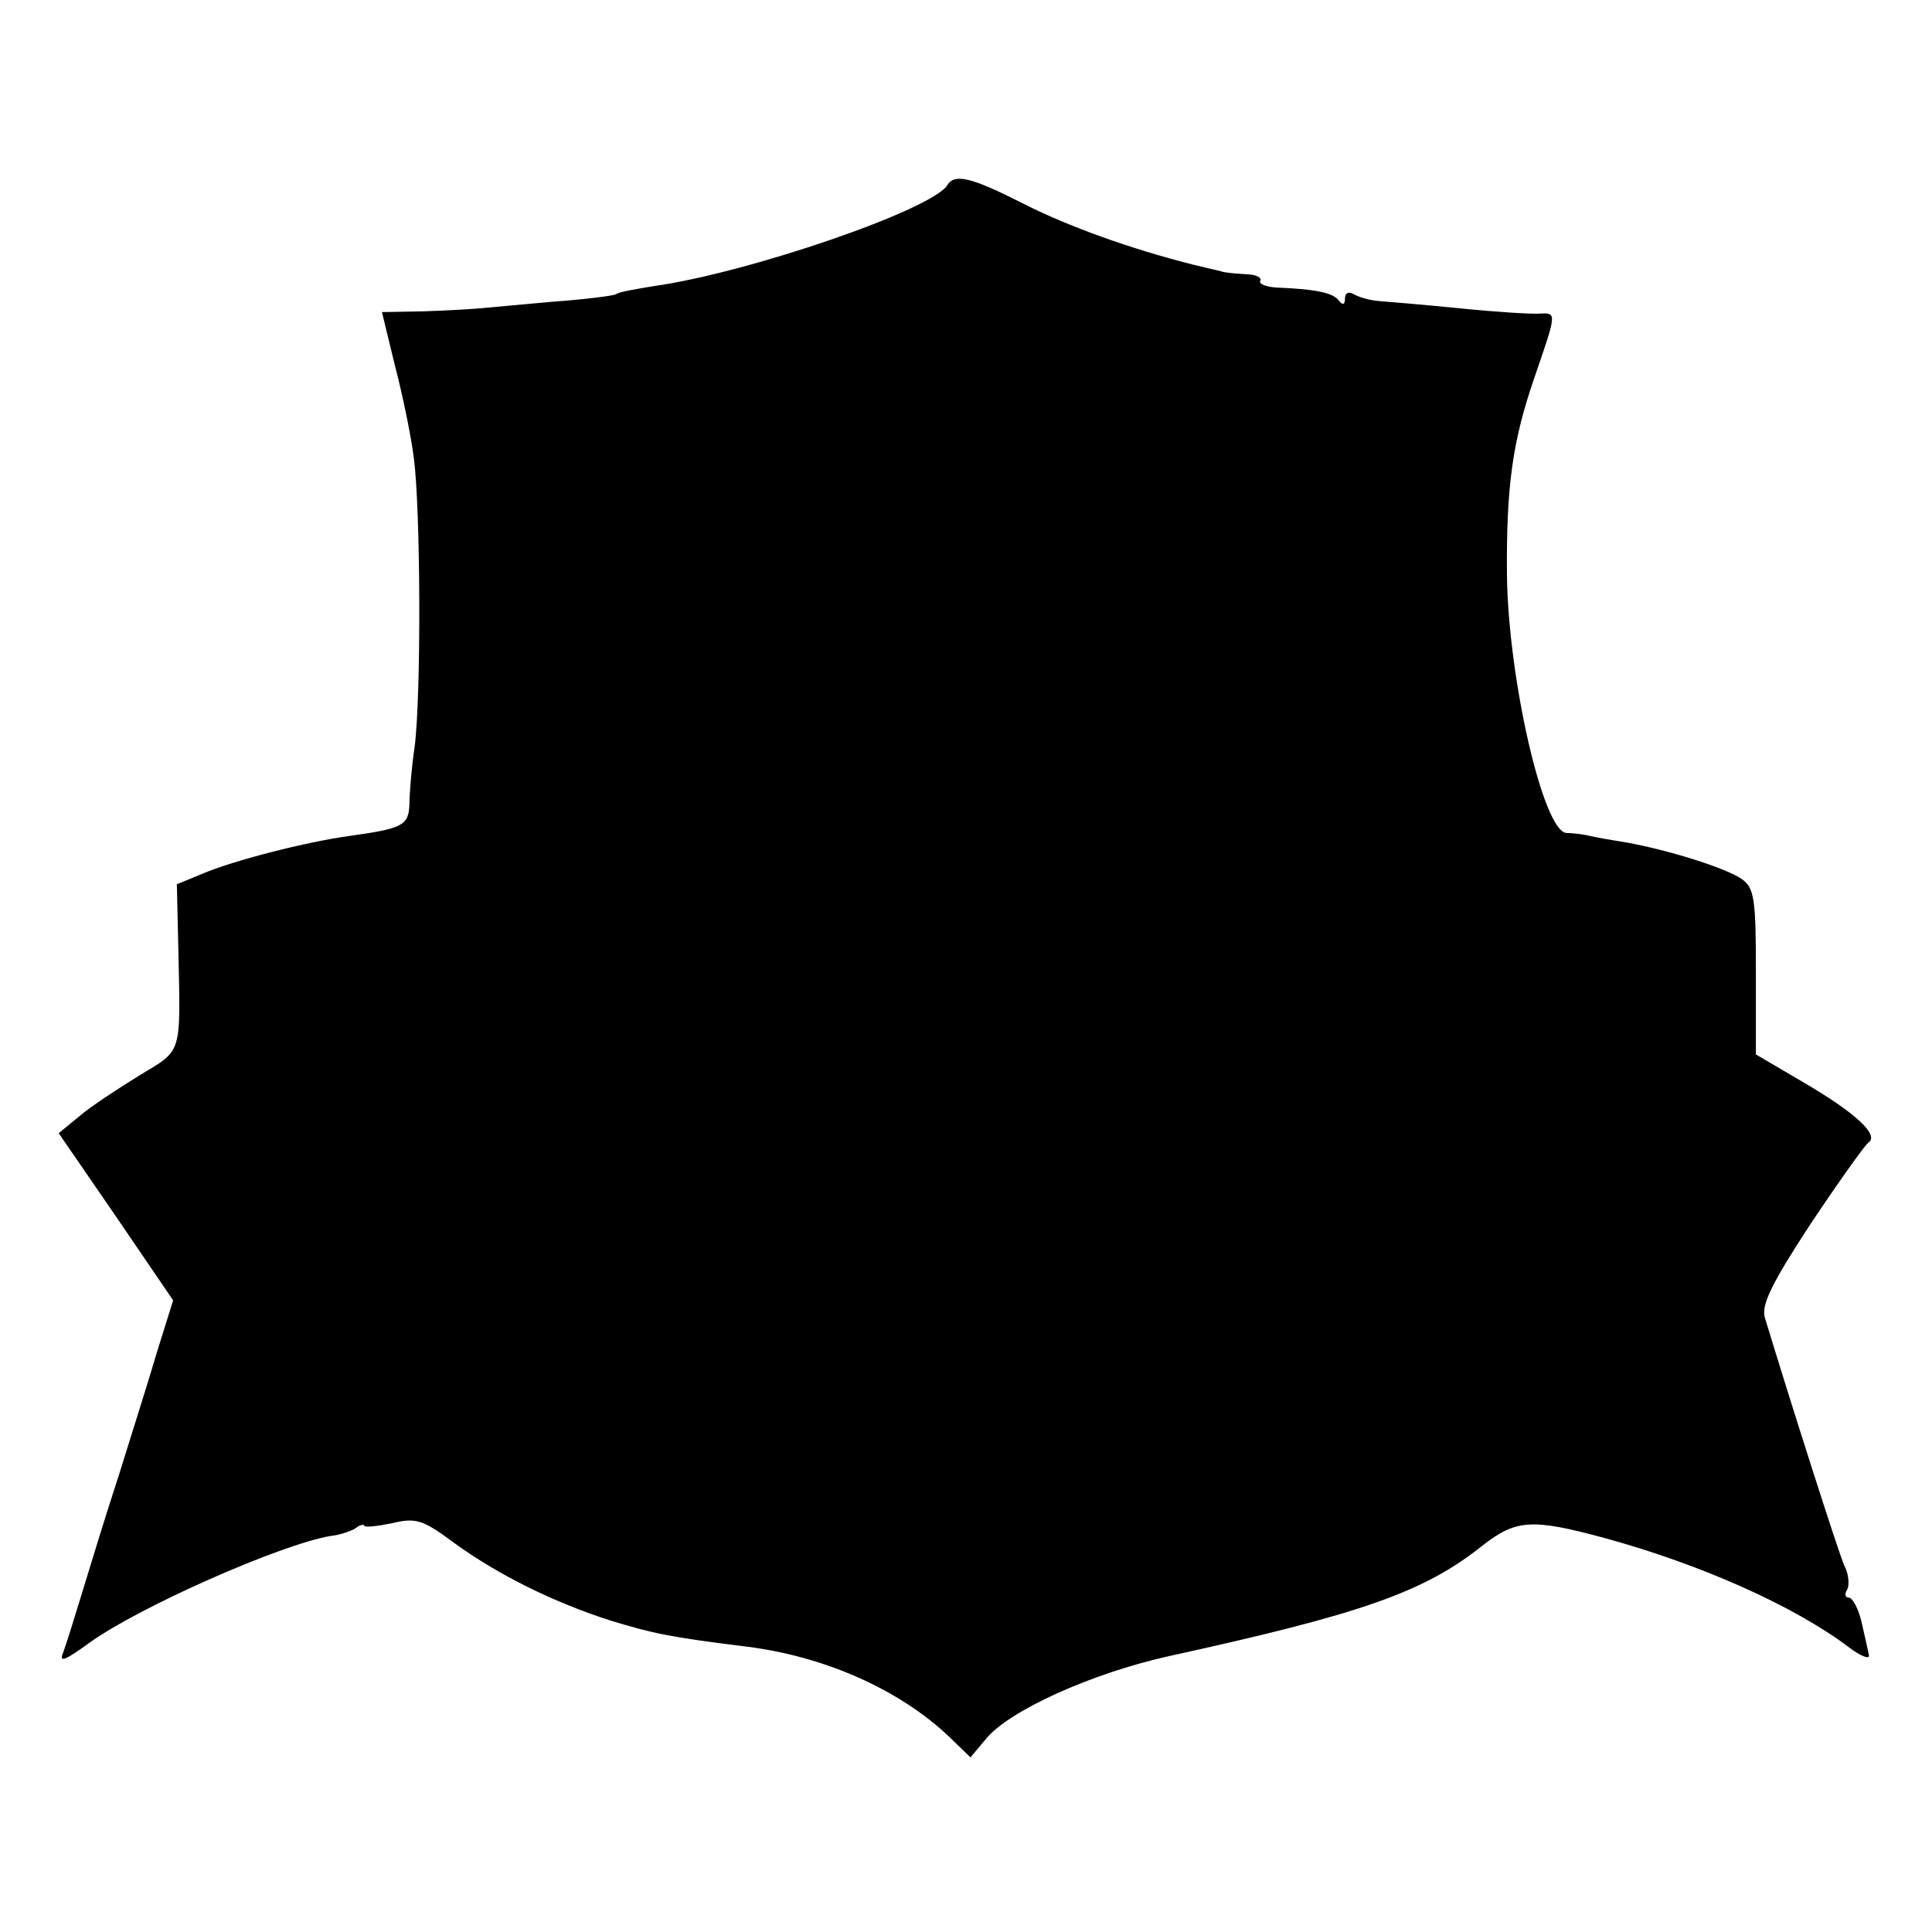 <?xml version="1.0" standalone="no"?>
<!DOCTYPE svg PUBLIC "-//W3C//DTD SVG 20010904//EN"
 "http://www.w3.org/TR/2001/REC-SVG-20010904/DTD/svg10.dtd">
<svg version="1.0" xmlns="http://www.w3.org/2000/svg"
 width="260pt" height="260pt" viewBox="0 0 260 260"
 preserveAspectRatio="xMidYMid meet">
<g transform="translate(0,260) scale(0.1,-0.1)"
fill="#000000" stroke="none">
<path d="M1275 2351 c-20 -33 -267 -118 -395 -136 -24 -4 -48 -8 -51 -11 -4
-2 -42 -7 -85 -10 -44 -4 -88 -8 -99 -9 -11 -1 -45 -3 -76 -4 l-55 -1 17 -70
c10 -38 22 -95 26 -127 9 -69 10 -317 1 -388 -4 -27 -7 -62 -7 -77 -1 -29 -9
-33 -81 -43 -58 -8 -156 -33 -198 -51 l-34 -14 2 -87 c3 -144 6 -135 -52 -170
-29 -18 -66 -42 -81 -55 l-28 -23 77 -112 77 -113 -21 -67 c-11 -38 -35 -113
-52 -168 -18 -55 -40 -127 -50 -160 -10 -33 -21 -68 -25 -79 -6 -14 2 -11 35
13 68 49 259 133 325 144 11 1 26 6 33 10 6 5 12 6 12 4 0 -3 17 -1 37 3 33 8
42 5 85 -27 58 -42 132 -79 210 -104 56 -17 78 -22 183 -35 104 -13 204 -57
271 -120 l30 -29 21 25 c31 38 142 88 245 111 260 57 344 86 423 149 45 35 66
37 165 10 128 -35 254 -91 327 -146 17 -13 30 -18 28 -11 -1 6 -6 27 -10 45
-4 17 -12 32 -17 32 -5 0 -6 5 -2 11 3 6 2 21 -4 32 -8 18 -74 225 -107 334
-5 17 10 47 61 125 38 57 73 106 78 110 16 10 -16 40 -88 82 l-63 37 0 111 c0
98 -2 113 -19 125 -20 14 -94 38 -154 49 -19 3 -42 7 -50 9 -8 2 -23 4 -32 4
-31 2 -78 206 -80 346 -1 119 7 180 37 267 30 87 30 87 8 86 -10 -1 -58 2
-108 7 -49 5 -99 9 -111 10 -11 1 -25 5 -32 9 -7 4 -12 2 -12 -6 0 -8 -3 -9
-8 -3 -7 11 -32 16 -84 18 -15 1 -24 5 -22 9 3 4 -6 9 -20 9 -14 1 -29 2 -33
4 -5 1 -21 5 -38 9 -83 21 -167 51 -228 82 -69 35 -92 41 -102 25z"/>
</g>
</svg>
